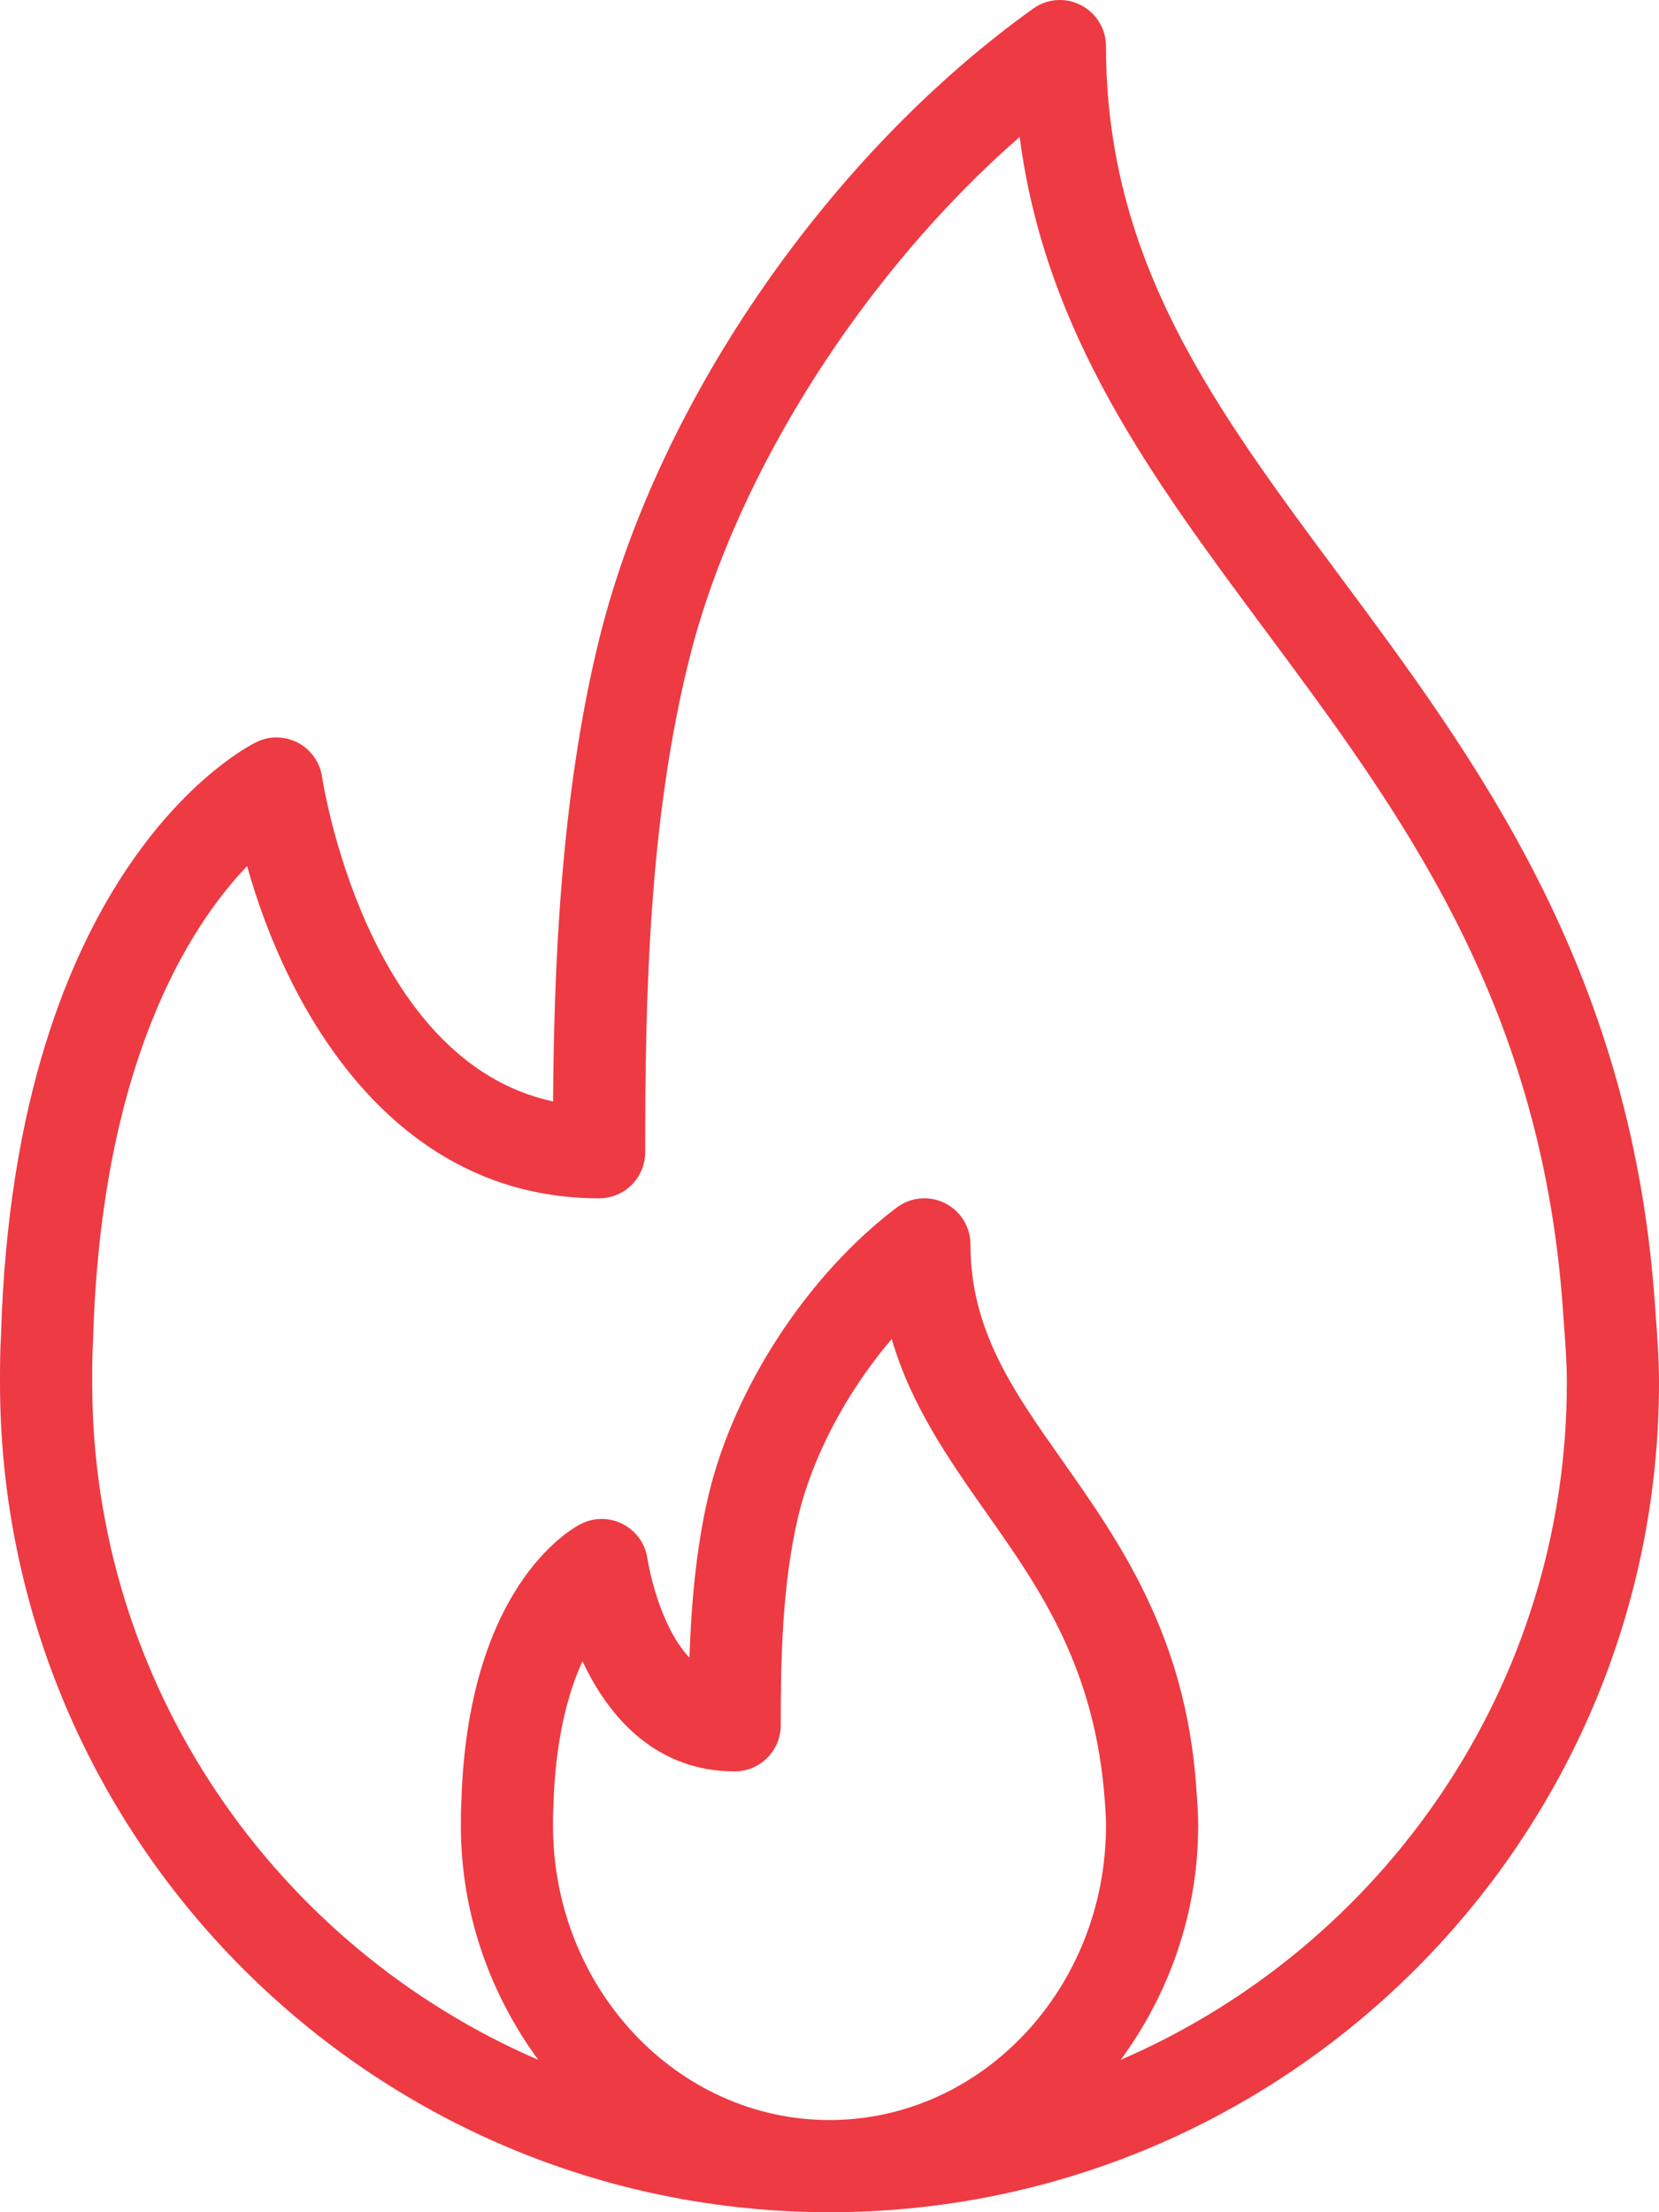 <?xml version="1.0" encoding="UTF-8"?>
<svg width="48px" height="64px" viewBox="0 0 48 64" version="1.1" xmlns="http://www.w3.org/2000/svg" xmlns:xlink="http://www.w3.org/1999/xlink">
    <!-- Generator: Sketch 49 (51002) - http://www.bohemiancoding.com/sketch -->
    <title>fire</title>
    <desc>Created with Sketch.</desc>
    <defs></defs>
    <g id="Pages" stroke="none" stroke-width="1" fill="none" fill-rule="evenodd">
        <g id="Home-Page" transform="translate(-832, -1932)" fill="#EE3A43" fill-rule="nonzero">
            <g id="Emergency" transform="translate(176, 1804)">
                <g id="Line" transform="translate(637, 0)">
                    <g id="Flood-tab" transform="translate(0, 115)">
                        <g id="fire" transform="translate(19, 13)">
                            <path d="M47.909,38.099 L47.863,37.472 C47.13,27.929 42.686,21.946 38.766,16.668 C35.135,11.782 32,7.562 32,1.336 C32,0.836 31.72,0.379 31.276,0.149 C30.831,-0.081 30.296,-0.043 29.891,0.251 C24.003,4.464 19.09,11.566 17.374,18.342 C16.182,23.059 16.025,28.362 16.003,31.865 C10.565,30.703 9.333,22.569 9.32,22.481 C9.259,22.059 9.001,21.692 8.626,21.491 C8.248,21.293 7.802,21.279 7.418,21.469 C7.133,21.607 0.419,25.018 0.029,38.64 C0.001,39.093 0,39.547 0,40.001 C0,53.234 10.767,64 24,64 C37.233,64 48,53.234 48,40.001 C48,39.337 47.955,38.717 47.909,38.099 Z M24,61.333 C19.588,61.333 16,57.511 16,52.812 C16,52.652 15.999,52.49 16.01,52.292 C16.064,50.311 16.44,48.958 16.853,48.058 C17.626,49.719 19.01,51.247 21.255,51.247 C21.992,51.247 22.589,50.65 22.589,49.913 C22.589,48.015 22.628,45.825 23.1,43.848 C23.521,42.095 24.526,40.231 25.8,38.737 C26.366,40.677 27.47,42.247 28.548,43.779 C30.091,45.972 31.686,48.239 31.966,52.105 C31.983,52.334 32,52.564 32,52.812 C32,57.511 28.412,61.333 24,61.333 Z M32.426,59.591 C33.81,57.704 34.667,55.371 34.667,52.812 C34.667,52.498 34.647,52.206 34.608,51.661 C34.292,47.308 32.4,44.618 30.729,42.244 C29.306,40.224 28.078,38.478 28.078,36.001 C28.078,35.495 27.792,35.032 27.339,34.807 C26.888,34.581 26.344,34.631 25.942,34.937 C23.384,36.87 21.251,40.122 20.507,43.228 C20.126,44.82 19.994,46.543 19.947,47.959 C19.022,46.964 18.736,45.121 18.733,45.096 C18.673,44.668 18.41,44.294 18.026,44.095 C17.645,43.897 17.188,43.892 16.804,44.089 C16.468,44.261 13.516,45.954 13.347,52.18 C13.335,52.391 13.334,52.602 13.334,52.812 C13.334,55.371 14.19,57.704 15.574,59.592 C7.991,56.317 2.667,48.772 2.667,40.001 C2.667,39.601 2.666,39.203 2.693,38.759 C2.922,30.767 5.479,26.804 7.149,25.055 C8.313,29.222 11.362,34.668 17.334,34.668 C18.071,34.668 18.667,34.072 18.667,33.335 C18.667,28.873 18.767,23.716 19.96,18.995 C21.314,13.646 25.024,7.871 29.502,3.961 C30.245,9.672 33.356,13.859 36.625,18.258 C40.512,23.49 44.53,28.9 45.203,37.66 L45.249,38.298 C45.291,38.853 45.334,39.406 45.334,40.001 C45.333,48.771 40.01,56.317 32.426,59.591 Z" id="Shape"></path>
                        </g>
                    </g>
                </g>
            </g>
        </g>
    </g>
</svg>